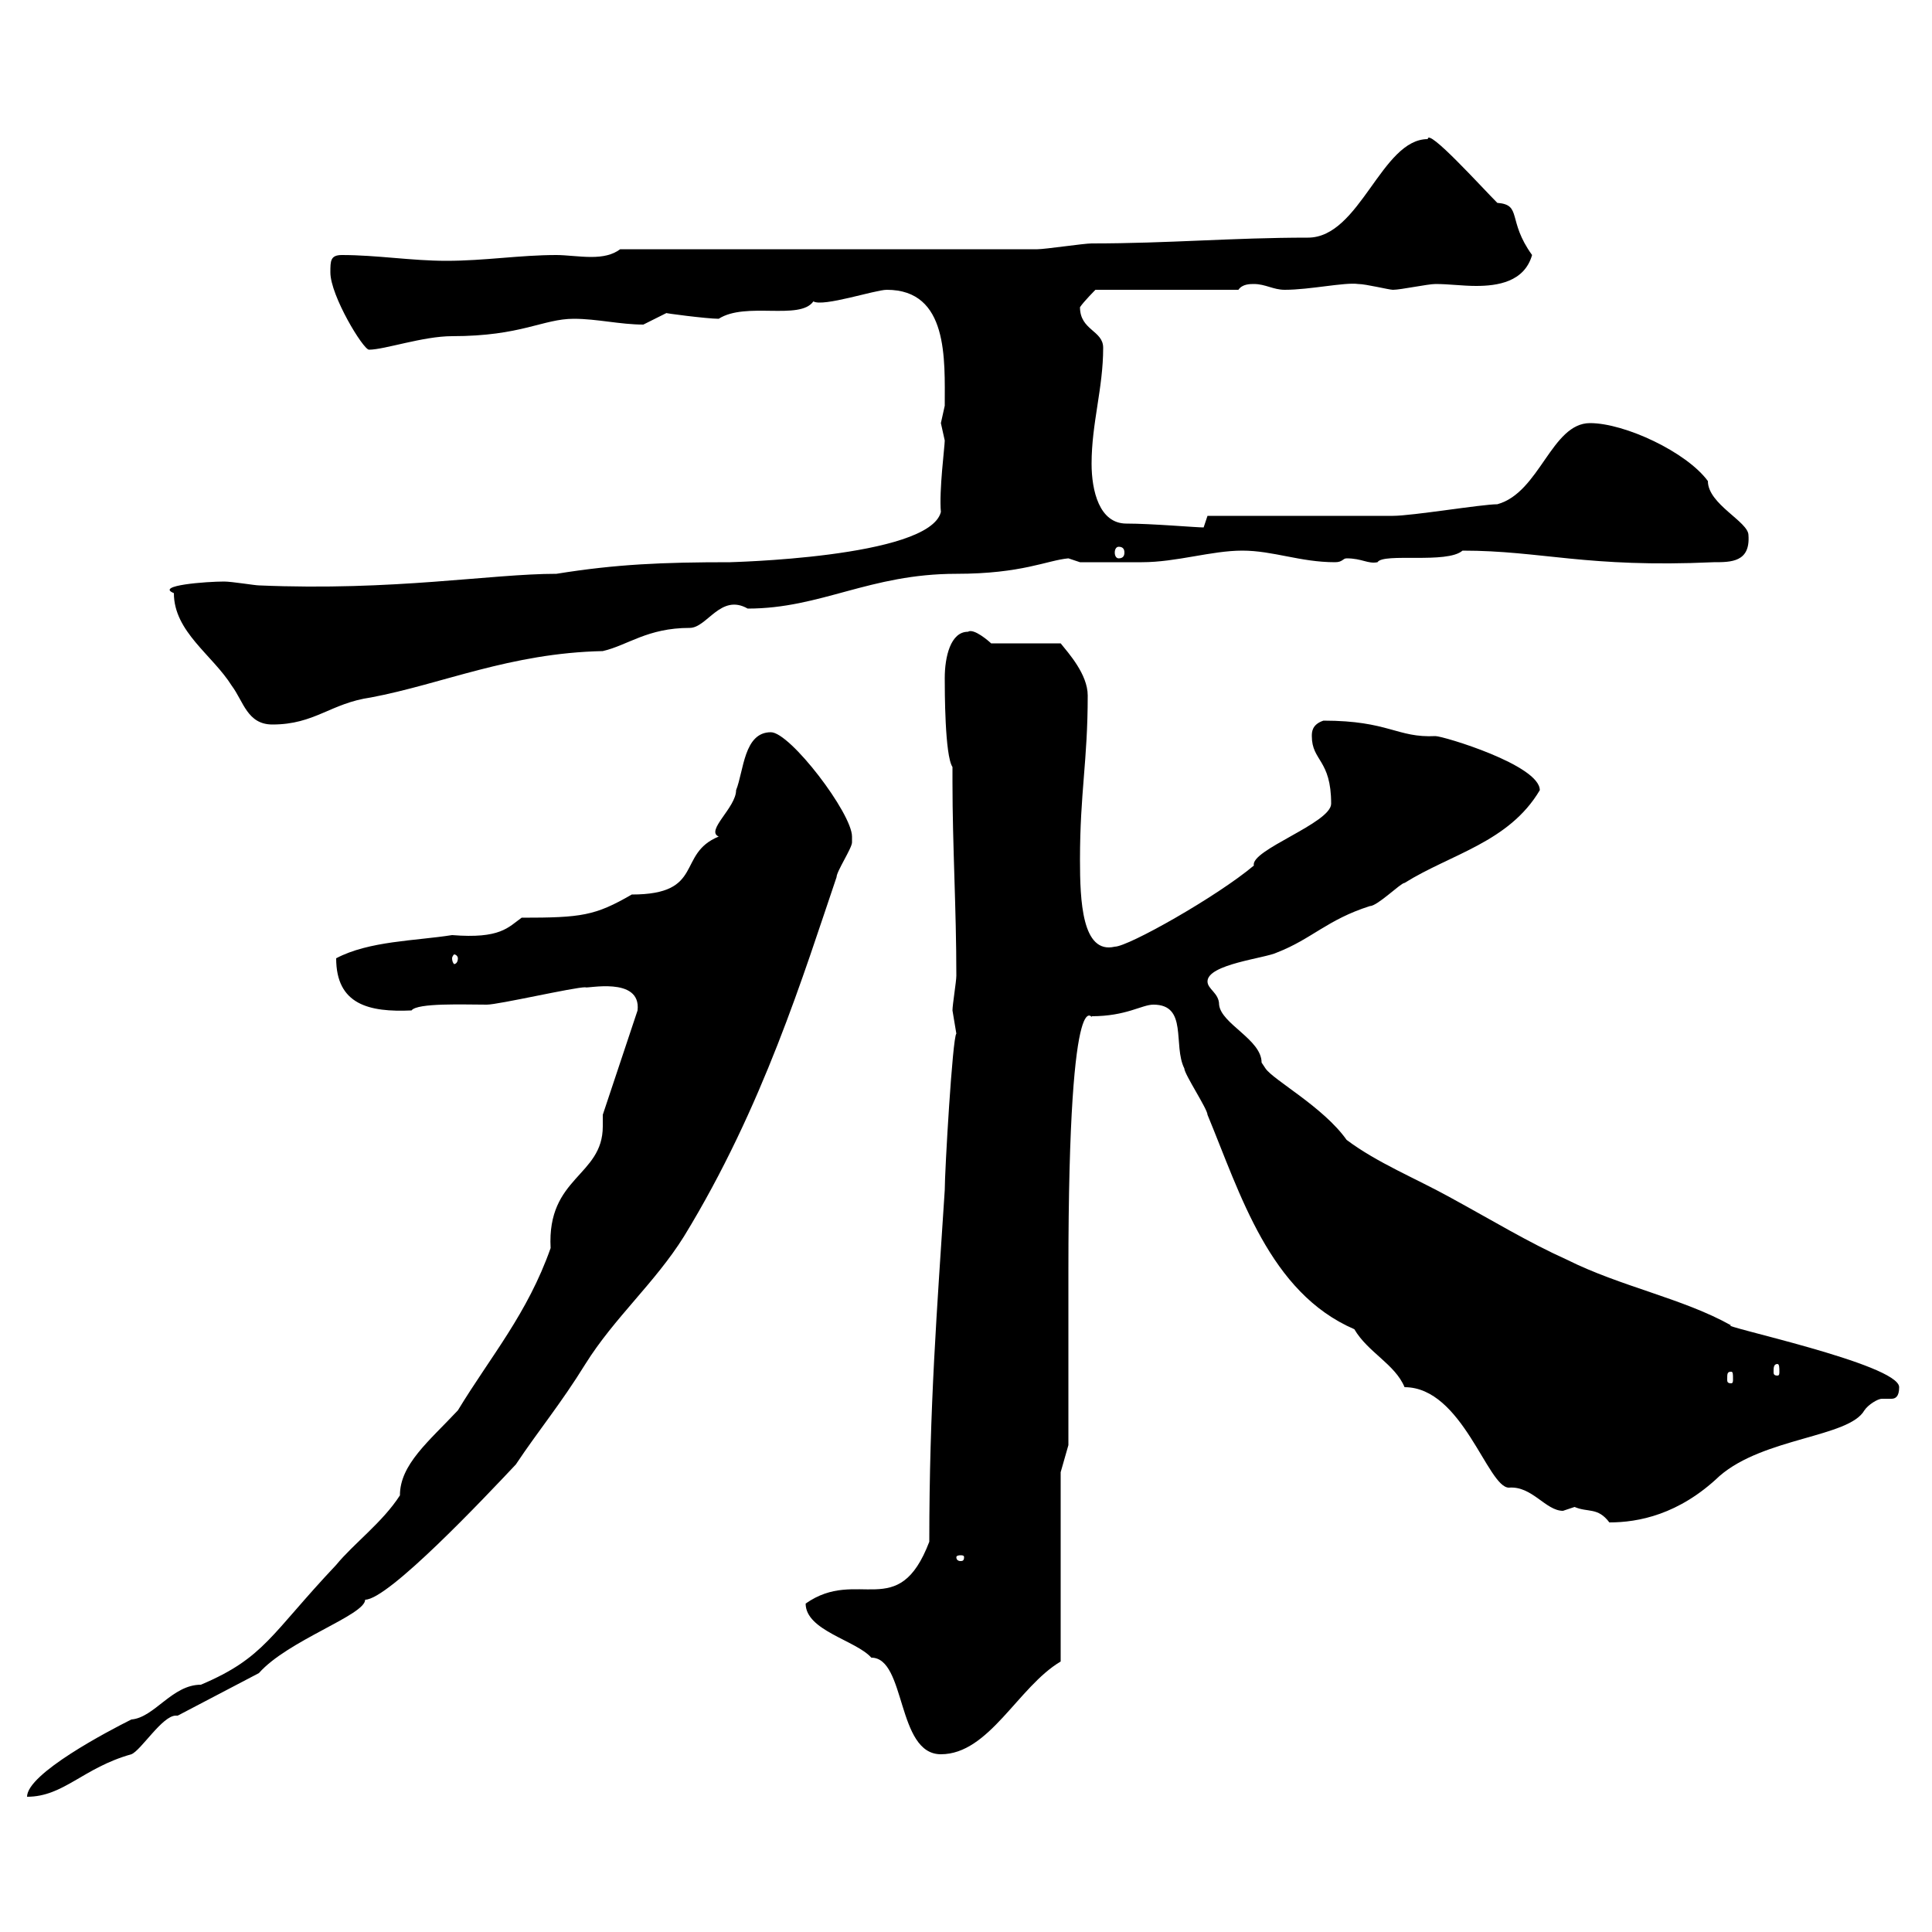 <svg xmlns="http://www.w3.org/2000/svg" xmlns:xlink="http://www.w3.org/1999/xlink" width="300" height="300"><path d="M93.60 173.10C93.60 173.70 93.60 174 93.60 174.90C93.60 182.70 84.90 182.70 85.50 193.80C81.90 204 76.20 210.60 71.10 219C66.60 223.80 62.10 227.40 62.10 232.20C59.40 236.40 54.90 239.70 52.20 243C42 253.80 41.10 257.40 31.20 261.60C26.70 261.60 24 266.70 20.40 267C16.80 268.80 4.20 275.40 4.20 279C9.90 279 12.90 274.50 20.40 272.40C21.90 271.80 25.20 266.40 27.30 266.40C27.30 266.40 27.30 266.40 27.60 266.40L40.20 259.80C44.70 254.70 56.70 250.80 56.70 248.40C60.30 248.40 75.30 232.50 80.10 227.40C83.70 222 87 218.10 90.90 211.80C95.40 204.60 101.70 199.20 106.20 192C118.50 171.90 124.80 151.20 129.90 136.20C129.90 135.30 132.30 131.70 132.30 130.80C132.30 130.80 132.30 129.90 132.30 129.90C132.30 126.30 122.70 113.70 119.70 113.70C115.50 113.70 115.50 119.70 114.30 122.70C114.30 125.40 109.50 129 111.60 129.90C105 132.60 109.50 138.90 98.10 138.90C92.40 142.20 90.30 142.50 81 142.50C78.90 144 77.70 145.80 70.20 145.20C64.50 146.10 57.30 146.10 52.20 148.80C52.20 156 57.30 157.20 63.90 156.90C64.80 155.70 72 156 75.60 156C77.40 156 89.10 153.30 90.90 153.30C90.90 153.60 99.60 151.50 99 156.90ZM125.10 249C125.10 253.20 132.90 254.70 135.30 257.40C140.70 257.40 139.20 272.40 146.10 272.40C153.60 272.40 158.10 261.90 164.70 258L164.70 228.60L165.90 224.40L165.90 197.40C165.90 148.20 170.10 159.30 169.50 157.80C174.90 157.80 177.30 156 179.10 156C184.50 156 182.10 162.30 183.90 165.90C183.90 166.80 187.50 172.20 187.50 173.10C192.60 185.40 197.10 200.70 210.30 206.40C212.40 210 216.60 211.80 218.10 215.40C227.10 215.40 231 231 234.30 231C237.90 230.70 240 234.60 242.70 234.60C242.70 234.60 244.50 234 244.50 234C246.60 234.90 248.10 234 249.90 236.40C254.40 236.40 260.70 235.20 267 229.20C273.90 223.20 287.10 223.20 289.50 219C290.10 218.10 291.60 217.20 292.20 217.20C292.50 217.20 293.40 217.20 293.70 217.20C294.30 217.20 294.90 216.90 294.90 215.40C294.90 211.80 266.40 205.80 268.80 205.80C261.30 201.60 251.70 199.80 243.30 195.60C237.30 192.90 231.90 189.60 225.30 186C219.90 183 213.90 180.60 209.10 177C205.50 171.90 197.70 167.70 196.50 165.90C196.50 165.90 195.90 165 195.90 165C195.90 161.40 189.60 159 189.30 156C189.30 154.20 187.50 153.60 187.50 152.40C187.50 149.70 196.50 148.80 198.30 147.90C203.70 145.80 206.10 142.80 212.70 140.70C213.90 140.70 217.50 137.10 218.10 137.10C225.30 132.60 234.30 130.80 239.10 122.70C239.10 118.80 224.10 114.30 222.90 114.30C216.90 114.60 215.70 111.90 205.50 111.90C203.70 112.50 203.70 113.70 203.70 114.30C203.70 118.20 206.70 117.90 206.70 124.80C206.70 127.80 194.10 132 194.70 134.40C189 139.20 175.20 147 173.10 147C168 148.20 167.70 139.80 167.70 133.50C167.70 123 168.90 118.20 168.90 108C168.90 104.70 165.90 101.40 164.70 99.90L153.90 99.90C153.60 99.60 151.20 97.50 150.30 98.10C147.60 98.10 146.70 102 146.70 105.30C146.70 107.10 146.70 117.30 147.90 119.10L147.90 121.50C147.90 131.40 148.50 141 148.50 151.50C148.50 152.40 147.90 156 147.90 156.90C147.90 156.90 148.50 160.50 148.50 160.50C147.90 161.10 146.70 181.80 146.70 184.80C145.50 203.40 144.30 218.40 144.30 239.40C139.50 252 133.20 243.30 125.10 249ZM149.70 241.80C149.70 242.40 149.40 242.40 149.10 242.40C149.10 242.40 148.50 242.40 148.50 241.80C148.50 241.50 149.10 241.50 149.10 241.50C149.40 241.50 149.70 241.50 149.70 241.80ZM268.80 213C269.10 213 269.10 213.30 269.10 214.20C269.10 214.50 269.10 214.80 268.80 214.80C268.20 214.80 268.20 214.50 268.20 214.20C268.20 213.30 268.20 213 268.80 213ZM276 211.80C276.30 211.80 276.30 212.40 276.30 213C276.30 213.30 276.30 213.60 276 213.60C275.40 213.60 275.40 213.30 275.40 213C275.40 212.40 275.40 211.80 276 211.80ZM71.10 148.80C71.10 149.40 70.80 149.70 70.50 149.70C70.50 149.70 70.20 149.40 70.20 148.80C70.20 148.50 70.50 148.20 70.50 148.20C70.80 148.20 71.10 148.50 71.10 148.80ZM27 92.10C27 98.10 33 101.70 36 106.50C37.80 108.90 38.40 112.50 42.30 112.50C48.90 112.50 51.30 109.20 57.60 108.30C68.70 106.20 79.20 101.40 93.60 101.10C97.50 100.20 100.50 97.50 107.10 97.50C109.80 97.50 111.90 92.10 116.10 94.50C127.50 94.50 135 89.10 148.50 89.10C158.70 89.10 162.60 87 165.90 86.70L167.70 87.30C168.30 87.30 170.70 87.30 177.30 87.30C182.70 87.30 188.10 85.50 192.90 85.50C197.70 85.50 201.90 87.30 207.30 87.30C208.50 87.30 208.50 86.70 209.10 86.70C211.50 86.70 212.40 87.60 213.90 87.30C214.80 85.80 224.70 87.60 227.10 85.50C239.40 85.50 246.30 88.20 266.10 87.30C268.80 87.30 271.80 87.30 271.50 83.10C271.50 81 265.20 78.30 265.20 74.70C261.90 70.20 252.30 65.70 246.90 65.70C240.90 65.70 239.10 76.50 232.50 78.30C230.10 78.30 219.30 80.10 216.30 80.10C212.10 80.10 192.30 80.10 187.50 80.10C187.50 80.10 186.90 81.90 186.90 81.90C185.70 81.90 178.80 81.30 174.90 81.30C170.70 81.30 169.50 76.20 169.50 72C169.50 65.70 171.30 60.30 171.30 54C171.30 51.30 167.70 51.30 167.70 47.70C168.30 46.80 170.10 45 170.10 45L192.30 45C192.90 44.10 194.10 44.10 194.70 44.10C196.50 44.10 197.70 45 199.50 45C203.40 45 208.80 43.80 210.90 44.10C212.10 44.10 215.70 45 216.30 45C217.50 45 221.70 44.10 222.90 44.10C225 44.10 227.10 44.40 229.20 44.40C232.50 44.40 236.70 43.80 237.90 39.60C234 34.20 236.40 31.80 232.50 31.50C230.10 29.10 221.70 19.80 221.70 21.60C214.50 21.60 211.20 36.90 203.10 36.90C191.40 36.90 181.50 37.80 169.50 37.80C168.30 37.80 162.30 38.70 161.10 38.70L96.30 38.70C95.10 39.60 93.60 39.90 91.80 39.90C90 39.90 87.90 39.60 86.40 39.60C80.70 39.60 75.30 40.50 69.30 40.50C63.90 40.50 58.50 39.60 53.10 39.60C51.30 39.60 51.30 40.50 51.30 42.30C51.30 45.90 56.40 54.30 57.30 54.30C59.70 54.30 65.70 52.20 70.20 52.20C81 52.20 84.30 49.50 89.10 49.50C92.70 49.50 96.30 50.40 99.90 50.40C99.90 50.40 103.50 48.60 103.50 48.60C102.90 48.60 109.80 49.50 111.60 49.50C115.80 46.80 124.20 49.80 126.30 46.80C127.80 47.70 135.90 45 137.70 45C147.30 45 146.70 55.80 146.70 63C146.70 63 146.10 65.70 146.10 65.70C146.10 65.70 146.70 68.40 146.70 68.40C146.70 69.30 145.80 76.20 146.10 79.50C144.30 86.70 112.50 87.30 113.40 87.30C102.90 87.30 95.70 87.60 86.40 89.10C76.20 89.10 61.20 91.80 40.20 90.90C39.60 90.90 36 90.30 34.80 90.30C32.10 90.30 24 90.90 27 92.10ZM173.70 84.90C174.30 84.90 174.60 85.20 174.60 85.80C174.60 86.40 174.30 86.70 173.70 86.70C173.40 86.70 173.10 86.40 173.10 85.80C173.10 85.20 173.40 84.90 173.70 84.90Z"/></svg>